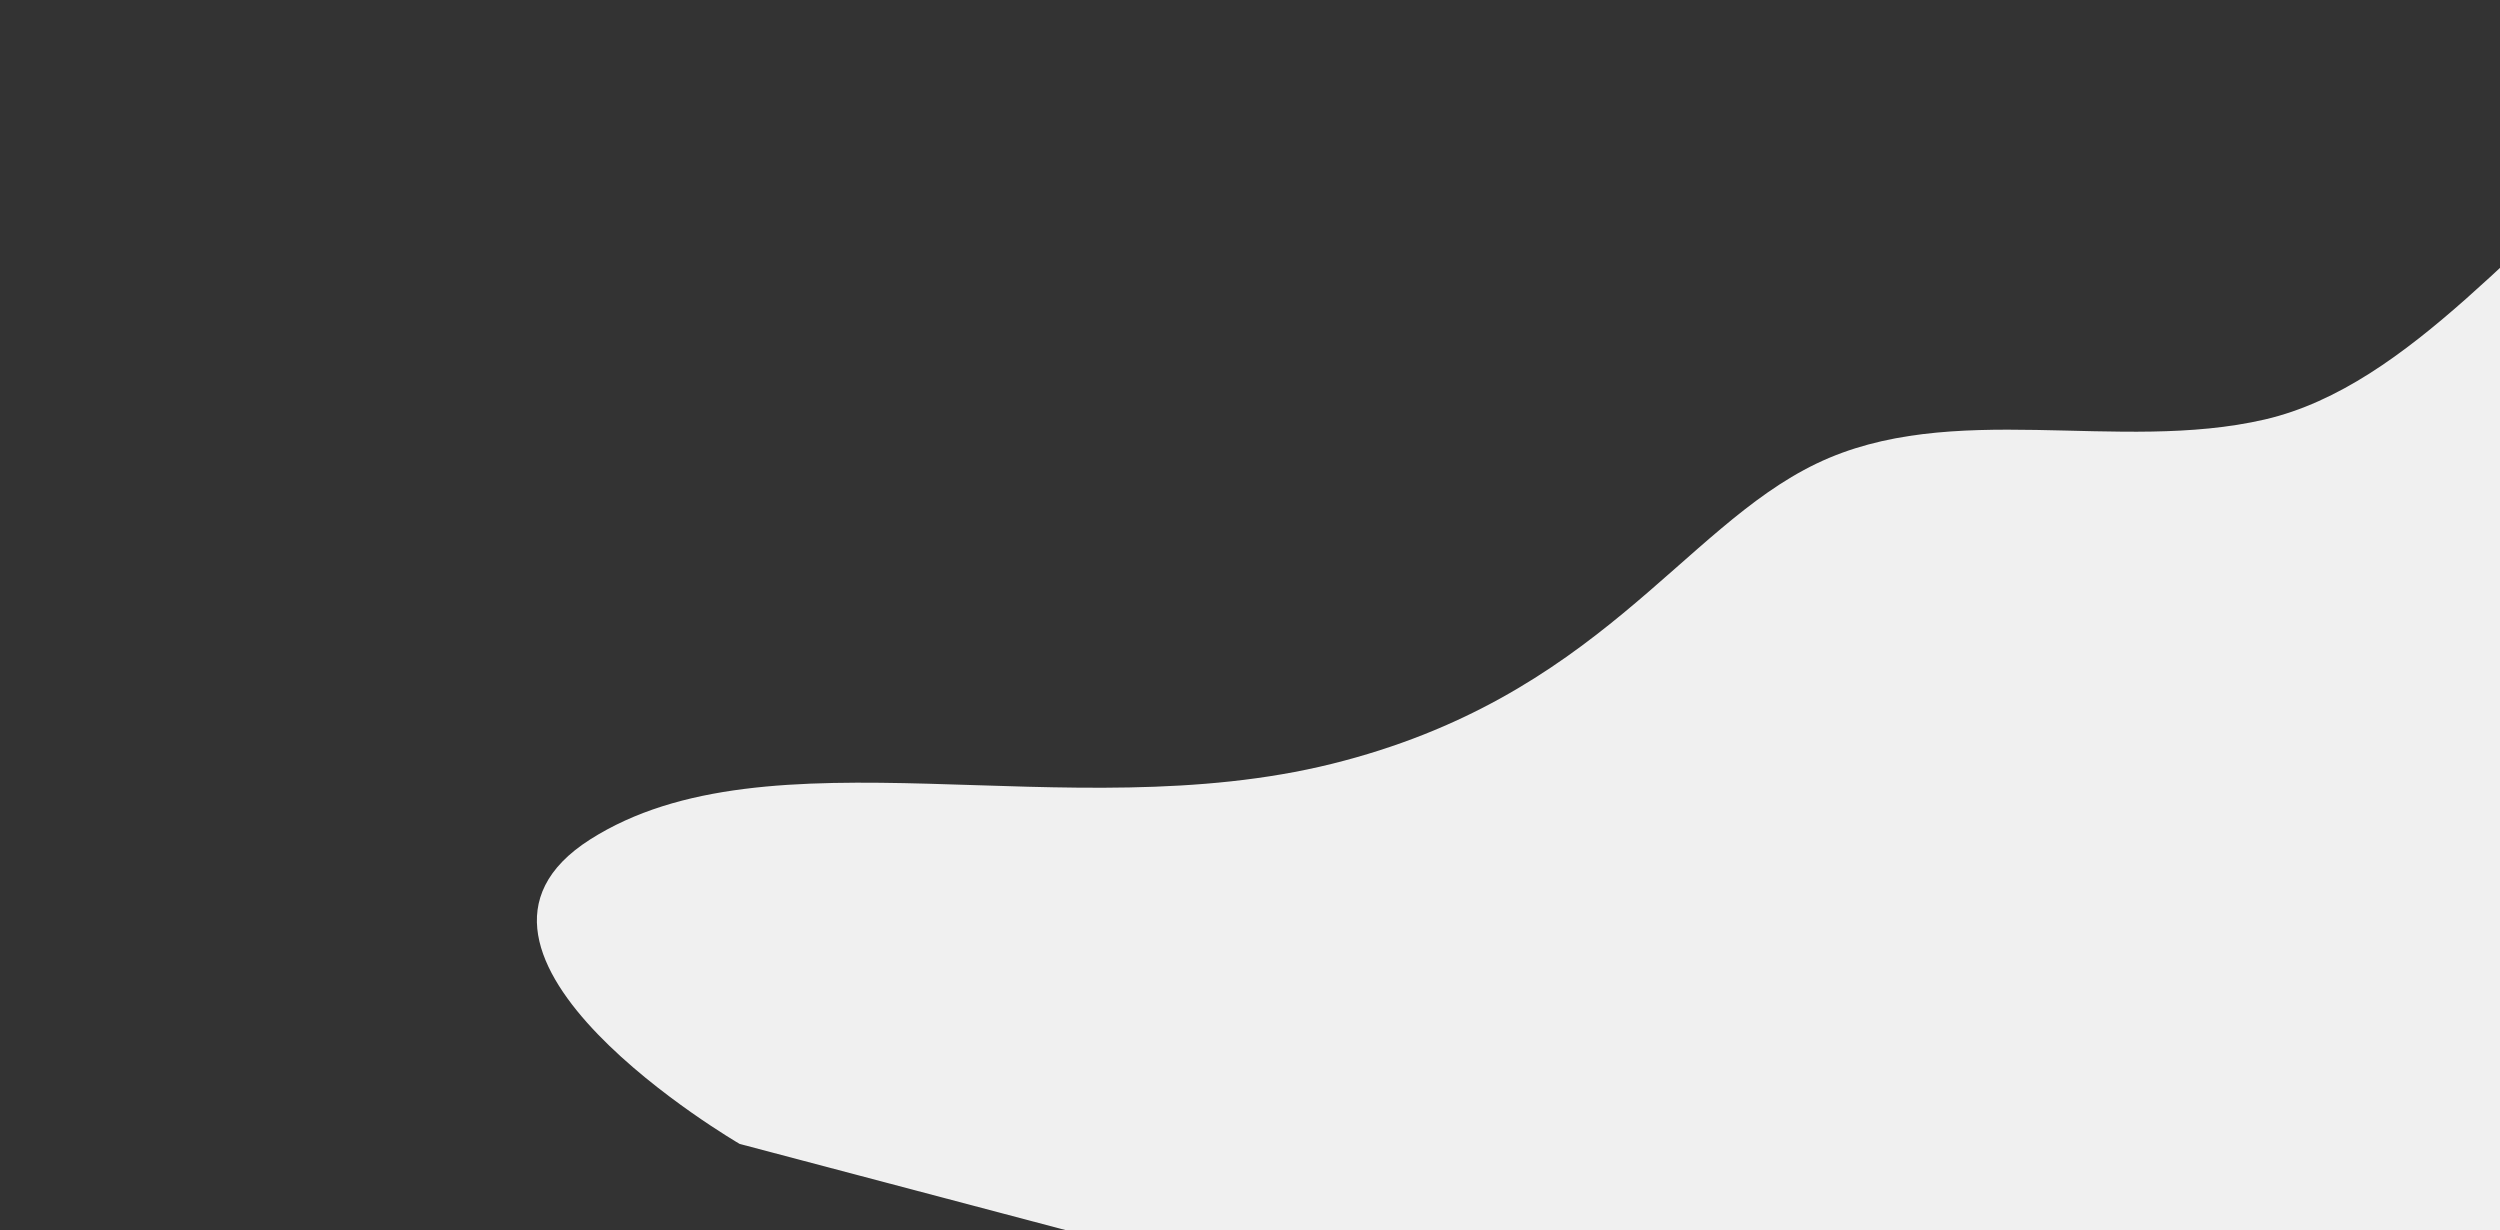 <svg xmlns="http://www.w3.org/2000/svg" xmlns:xlink="http://www.w3.org/1999/xlink" width="1528" height="752" viewBox="0 0 1528 752">
  <rect x="0" y="0" width="1528" height="752" fill="#333333" stroke="none"/>
  <defs>
    <clipPath id="clip-path">
      <rect id="長方形_309" data-name="長方形 309" width="1528" height="752" transform="translate(0 3552)" fill="#fff" stroke="#707070" stroke-width="1"/>
    </clipPath>
  </defs>
  <g id="wave-gr" transform="translate(0 -3552)" clip-path="url(#clip-path)">
    <path id="パス_2412" data-name="パス 2412" d="M2152.084,49.467c-120.813-9.187-255.6,25.741-331.709,81.029S1674,283.424,1584.33,304.221s-191.639-12.7-274.172,27.014-133.908,143.2-296.085,183.47S669.806,491.459,560.66,560.951,652.1,747.028,652.1,747.028L2238.959,1166.51Z" transform="translate(-200 3504.145)" fill="#f0f0f0"/>
  </g>
</svg>
